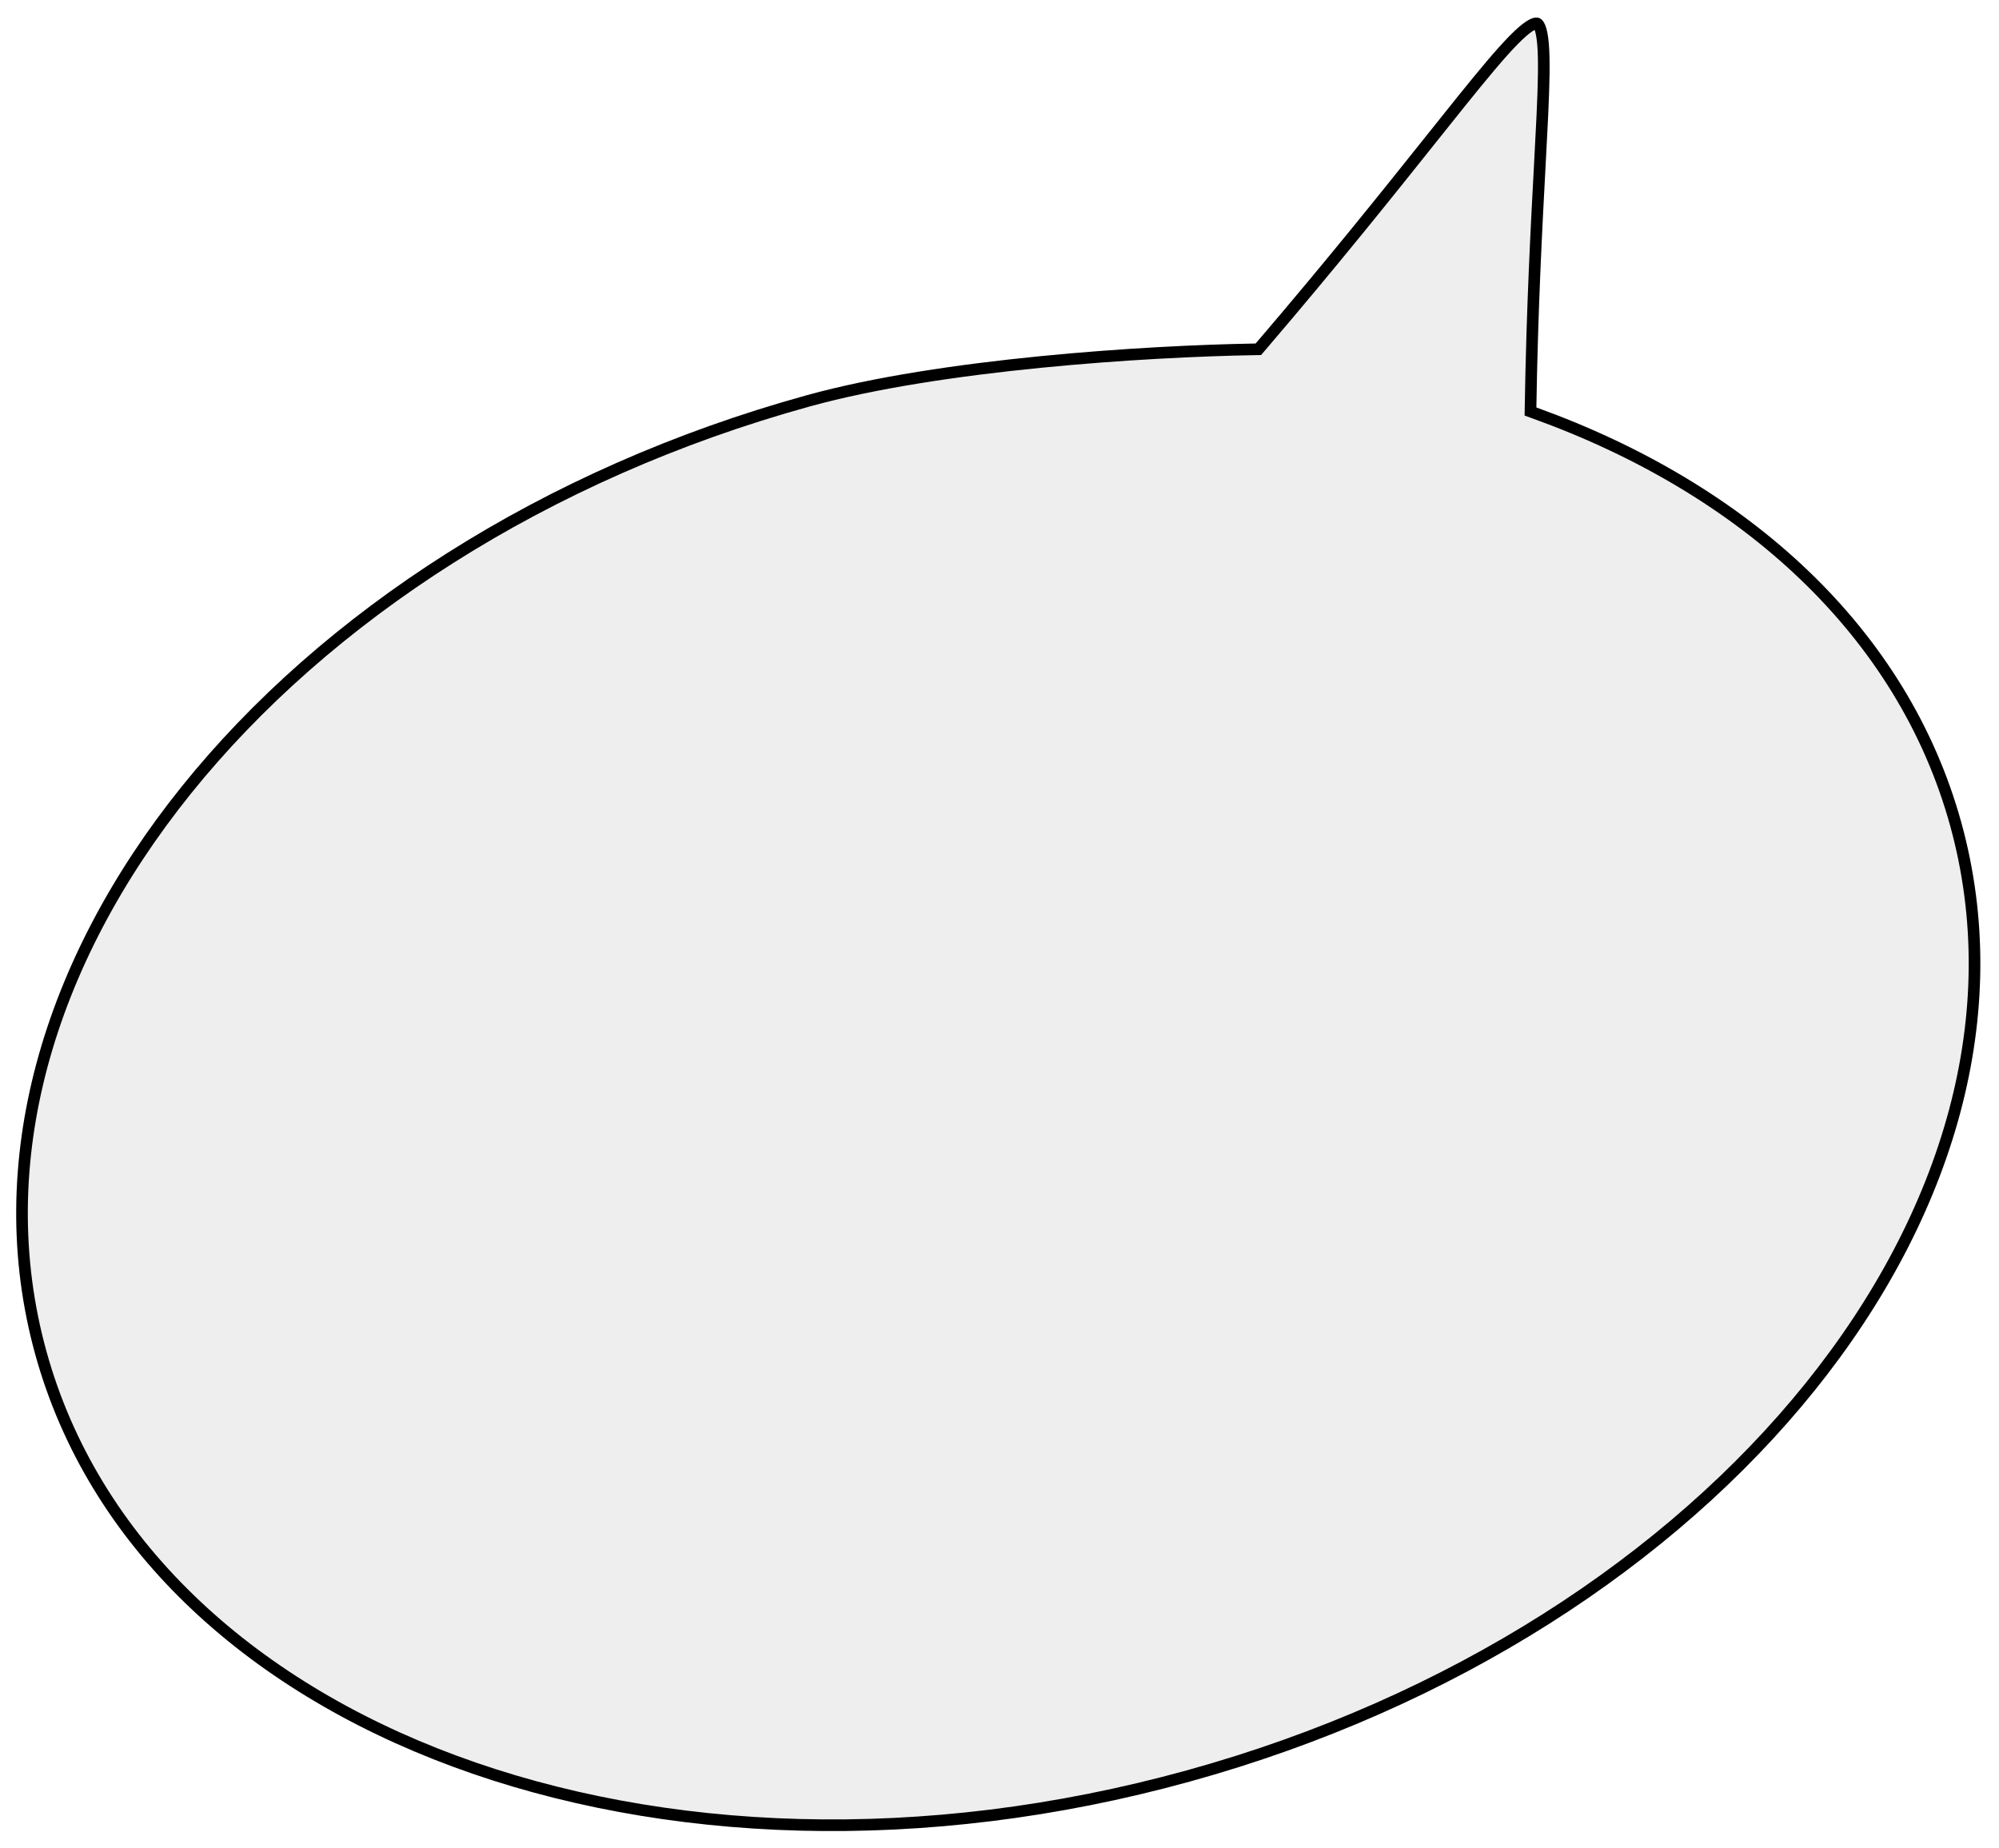 <?xml version="1.0" encoding="UTF-8"?> <svg xmlns="http://www.w3.org/2000/svg" width="516" height="477" viewBox="0 0 516 477" fill="none"> <g filter="url(#filter0_d_634_26)"> <path d="M9.087 345.548C-18.189 246.728 70.999 135.898 208.294 98.001C242.772 88.485 295.731 85.135 324.121 84.666C419.616 -26.93 398.781 -33.533 396.579 101.172C451.491 120.956 492.474 158.306 506.277 208.314C533.553 307.134 444.365 417.965 307.07 455.861C169.775 493.757 36.364 444.369 9.087 345.548Z" fill="#EEEEEE"></path> <path d="M395.079 101.147L395.061 102.219L396.07 102.583C450.656 122.25 491.191 159.296 504.831 208.713C518.308 257.54 503.052 309.465 467.219 353.993C431.388 398.519 375.05 435.541 306.671 454.415C238.293 473.289 170.94 470.408 117.342 450.567C63.742 430.724 24.01 393.976 10.533 345.149C-2.944 296.322 12.312 244.397 48.145 199.869C83.976 155.343 140.314 118.321 208.693 99.447C242.978 89.984 295.778 86.634 324.145 86.165L324.821 86.154L325.26 85.641C344.256 63.443 358.658 45.388 369.507 31.789C372.304 28.282 374.865 25.072 377.207 22.163C382.934 15.052 387.32 9.787 390.664 6.38C392.339 4.673 393.695 3.492 394.782 2.781C395.919 2.038 396.491 1.988 396.704 2.029C396.792 2.046 397.107 2.129 397.477 3.037C397.848 3.949 398.133 5.382 398.305 7.452C398.646 11.569 398.503 17.697 398.117 26.001C397.937 29.875 397.705 34.207 397.448 39.002C396.607 54.688 395.501 75.333 395.079 101.147Z" stroke="black" stroke-width="3"></path> </g> <defs> <filter id="filter0_d_634_26" x="0.18" y="0.519" width="515.004" height="476.1" filterUnits="userSpaceOnUse" color-interpolation-filters="sRGB"> <feFlood flood-opacity="0" result="BackgroundImageFix"></feFlood> <feColorMatrix in="SourceAlpha" type="matrix" values="0 0 0 0 0 0 0 0 0 0 0 0 0 0 0 0 0 0 127 0" result="hardAlpha"></feColorMatrix> <feOffset dy="4"></feOffset> <feGaussianBlur stdDeviation="2"></feGaussianBlur> <feComposite in2="hardAlpha" operator="out"></feComposite> <feColorMatrix type="matrix" values="0 0 0 0 0 0 0 0 0 0 0 0 0 0 0 0 0 0 0.25 0"></feColorMatrix> <feBlend mode="normal" in2="BackgroundImageFix" result="effect1_dropShadow_634_26"></feBlend> <feBlend mode="normal" in="SourceGraphic" in2="effect1_dropShadow_634_26" result="shape"></feBlend> </filter> </defs> </svg> 